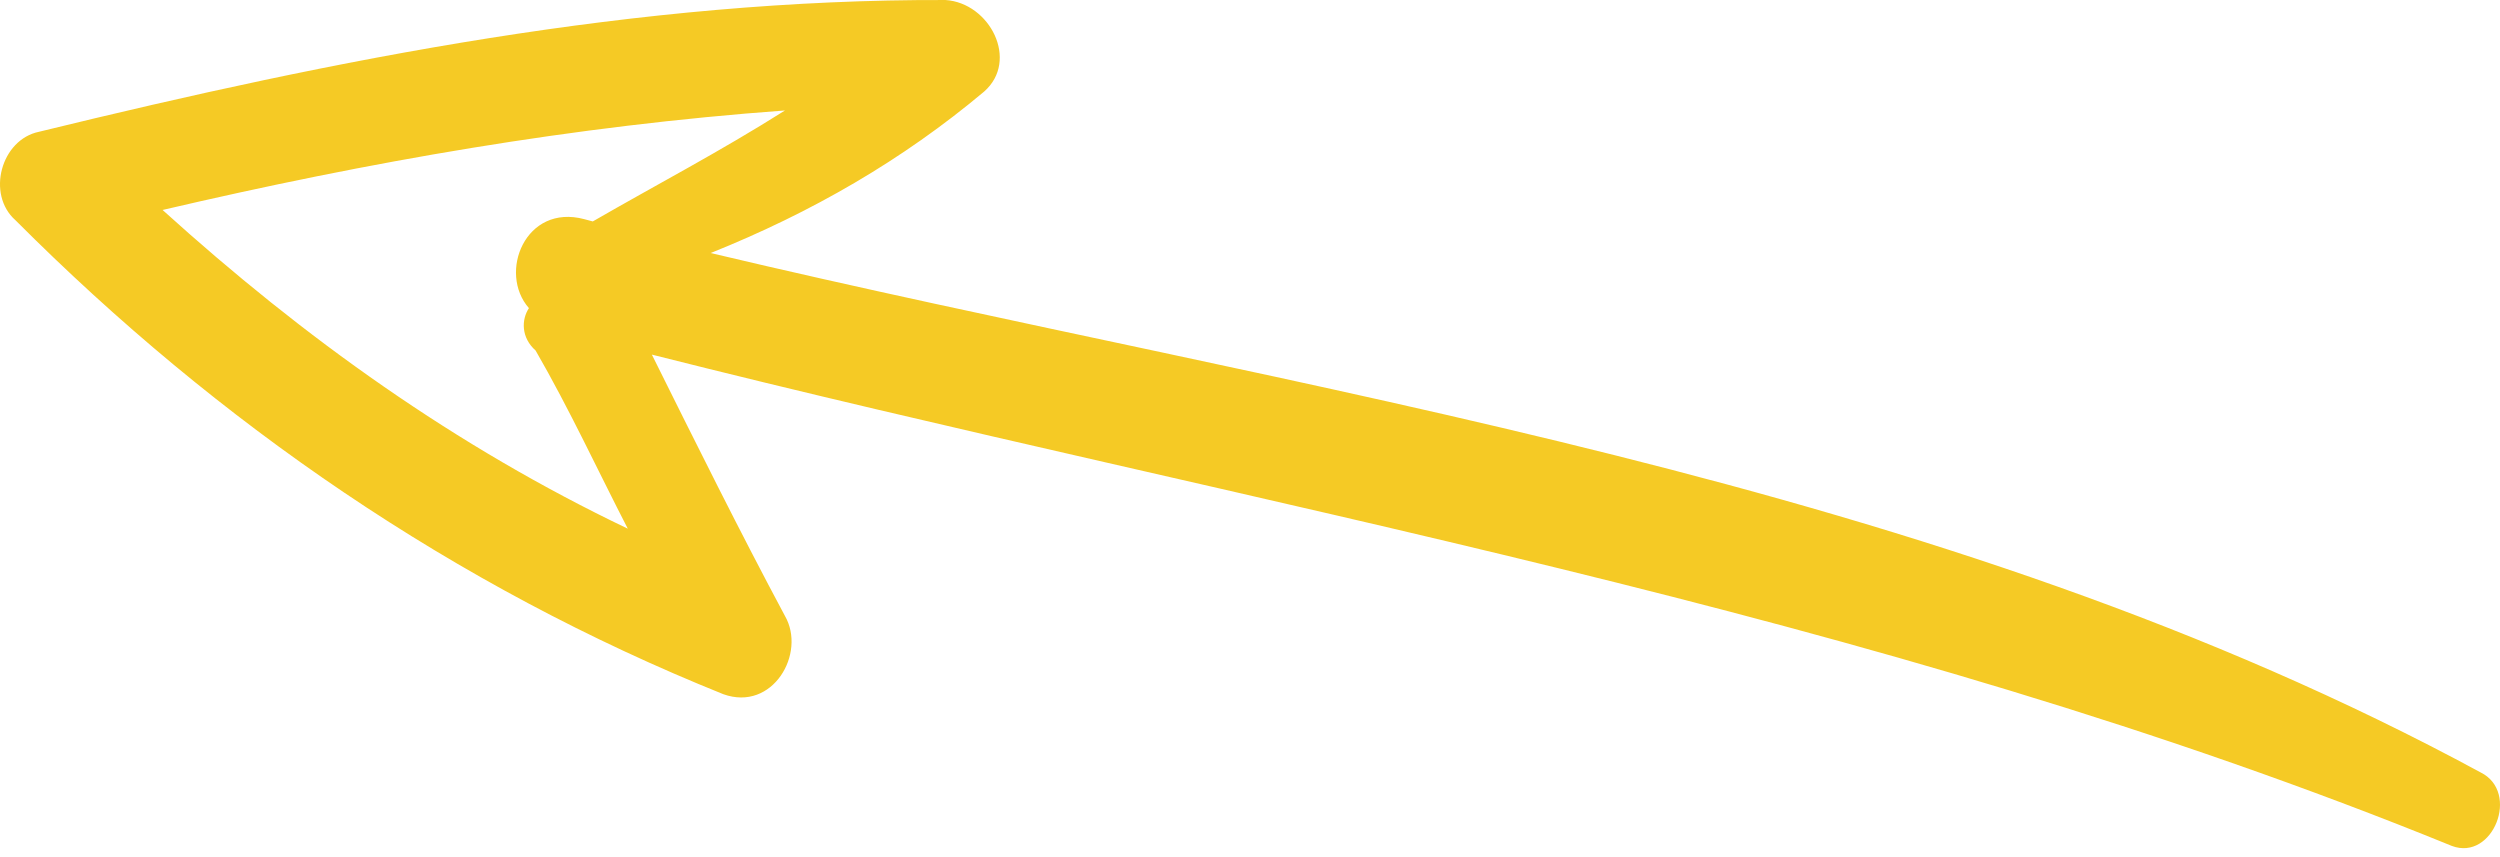 <?xml version="1.0" encoding="UTF-8"?> <svg xmlns="http://www.w3.org/2000/svg" width="207" height="71" viewBox="0 0 207 71" fill="none"> <path d="M1.276 18.231C-1.14 16.089 0.075 11.556 3.238 10.909C28.032 4.847 52.894 -0.076 78.284 0.001C81.958 0.238 84.417 5.007 81.484 7.585C74.734 13.25 67.219 17.589 58.844 20.951C108.031 32.636 160.362 39.557 205.395 63.956C208.695 65.588 206.41 71.327 203.016 70.044C154.838 50.409 104.02 42.024 53.974 29.361C57.616 36.69 61.258 44.019 64.993 50.999C66.779 54.093 63.983 58.95 59.893 57.48C37.629 48.525 18.067 35.062 1.276 18.231ZM43.795 25.513C41.217 22.581 43.503 16.84 48.384 18.148C48.733 18.241 49.082 18.335 49.082 18.335C54.387 15.272 59.598 12.558 64.997 9.146C47.463 10.427 30.602 13.383 13.461 17.385C25.191 28.002 37.736 36.969 51.981 43.775C49.522 39.006 47.156 33.887 44.349 29.024C43.141 27.954 43.166 26.465 43.795 25.513Z" fill="#F5CA25"></path> </svg> 